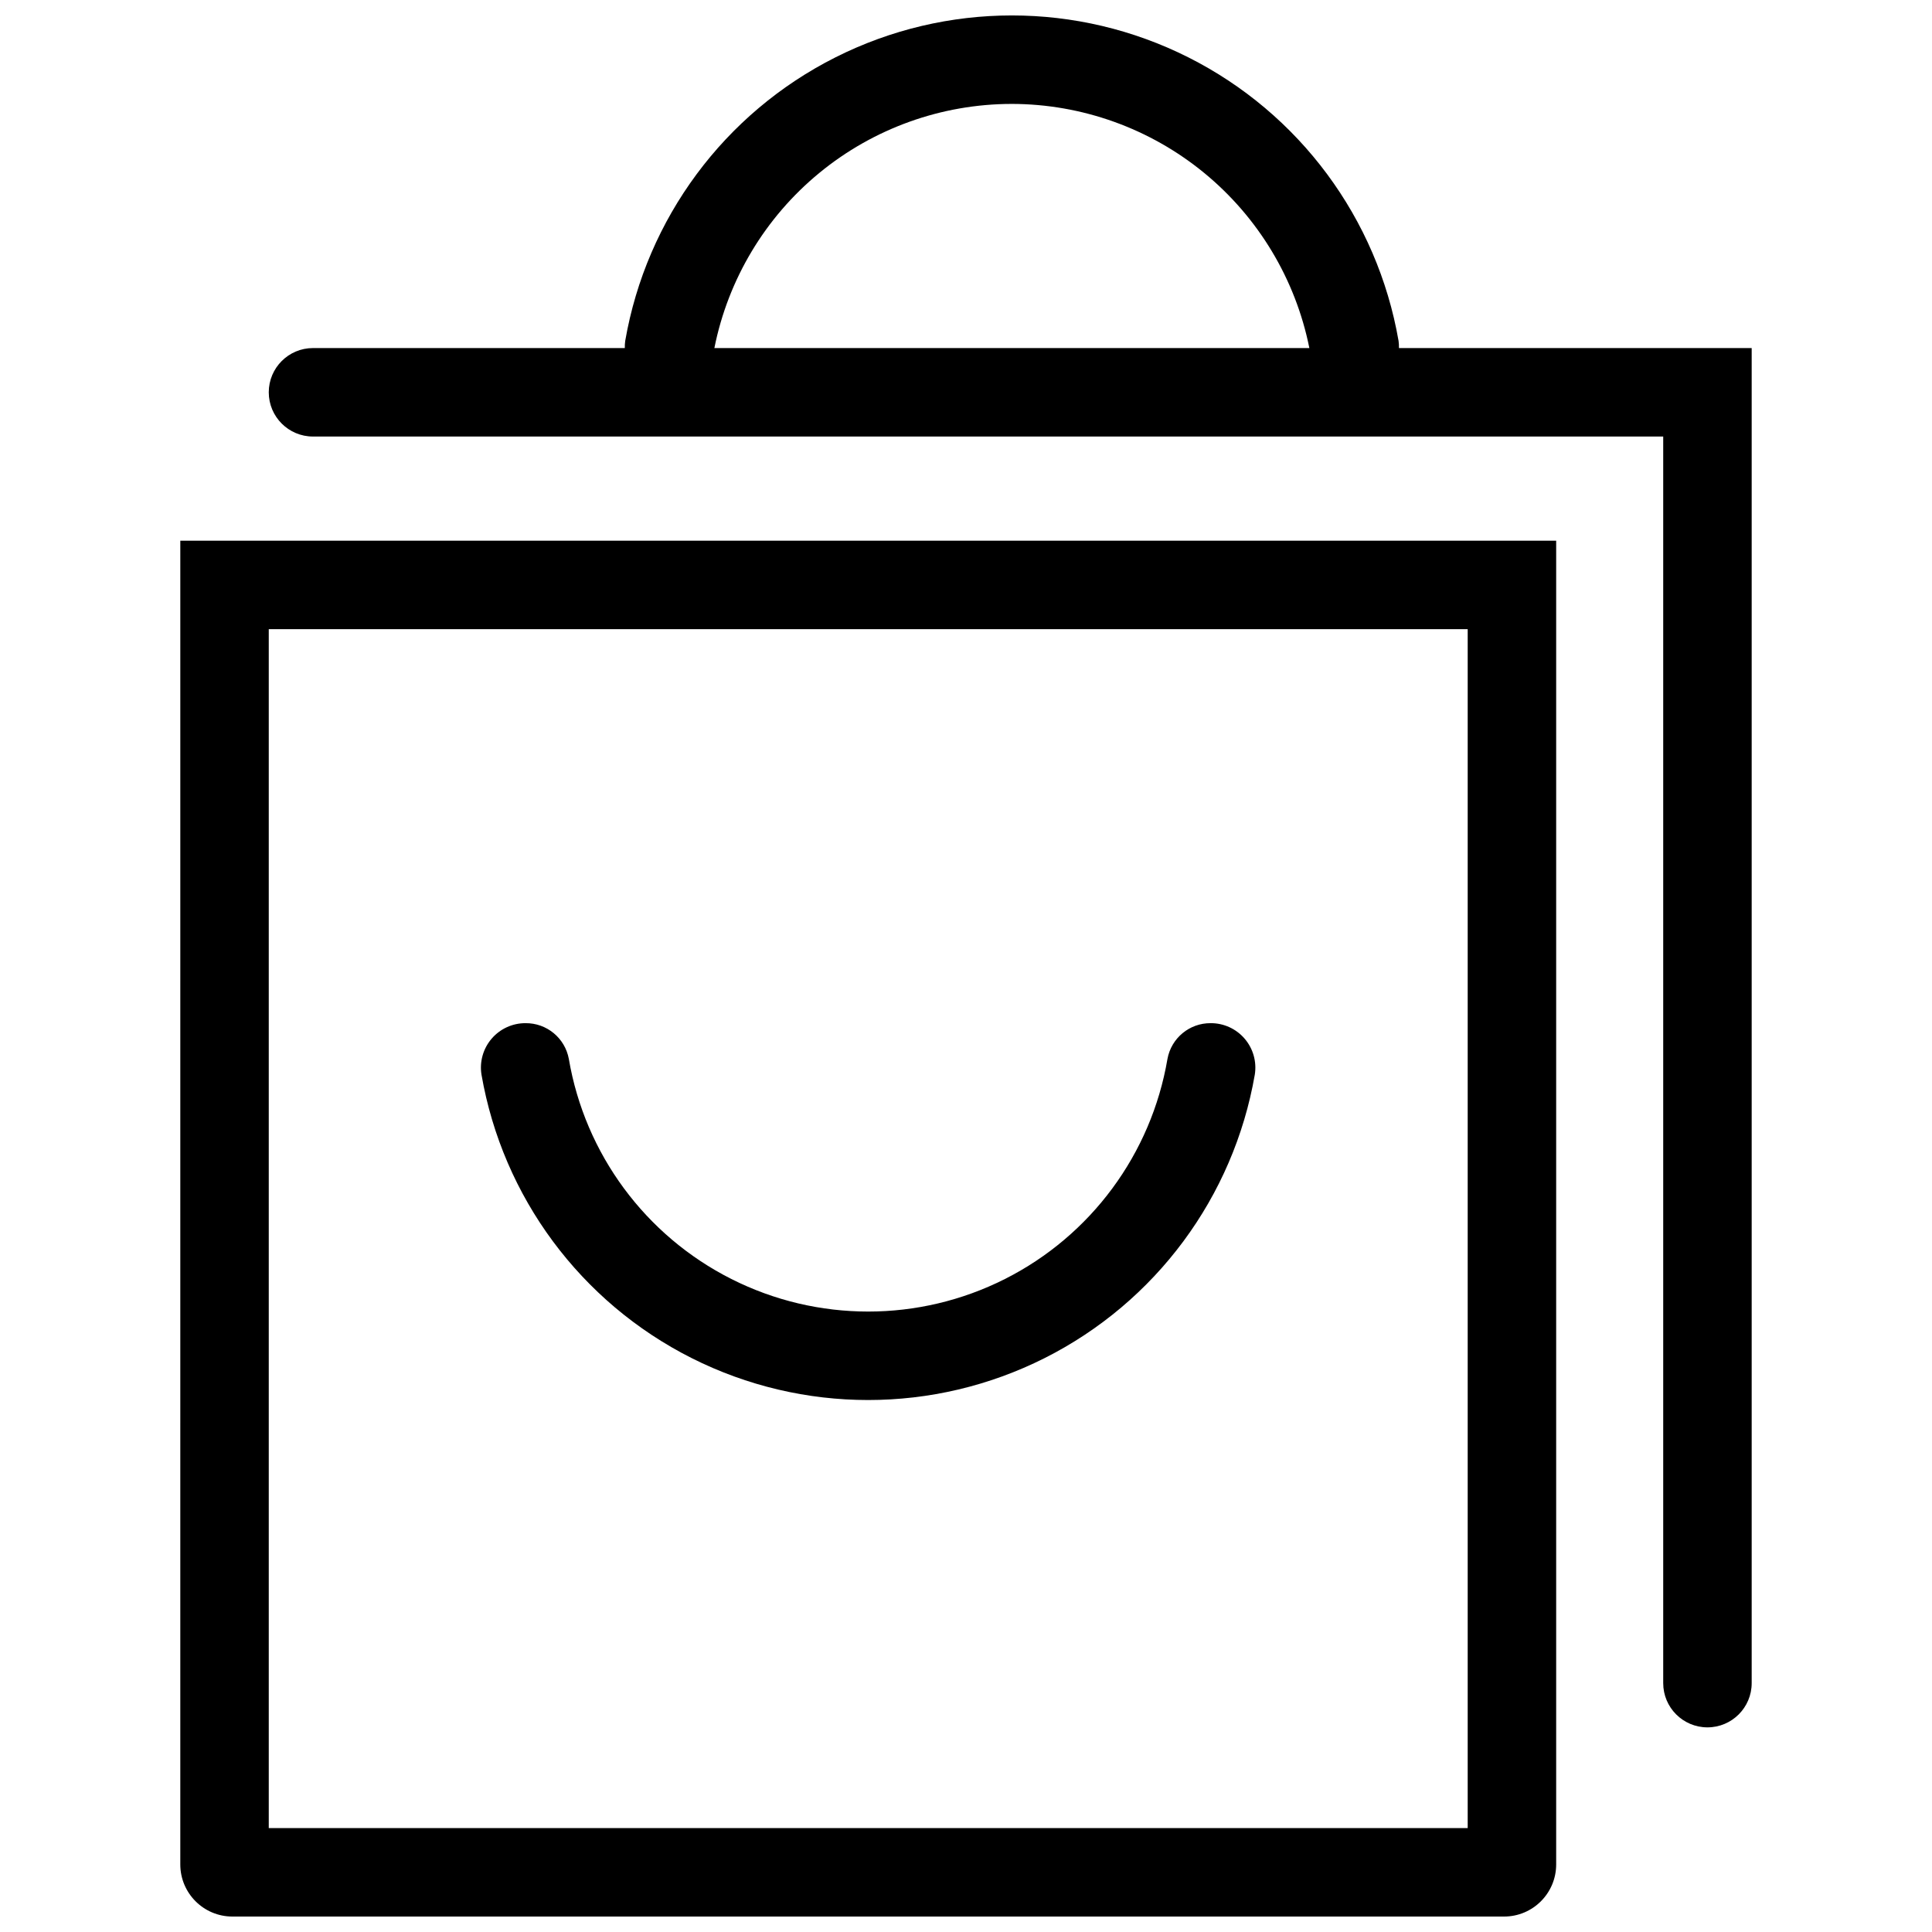 <?xml version="1.0" encoding="UTF-8"?>
<!-- Uploaded to: SVG Repo, www.svgrepo.com, Generator: SVG Repo Mixer Tools -->
<svg width="800px" height="800px" version="1.1" viewBox="144 144 512 512" xmlns="http://www.w3.org/2000/svg">
 <defs>
  <clipPath id="b">
   <path d="m191 287h366v364.9h-366z"/>
  </clipPath>
  <clipPath id="a">
   <path d="m215 148.09h394v453.91h-394z"/>
  </clipPath>
 </defs>
 <g clip-path="url(#b)">
  <path d="m191.78 638.09c0 7.633 6.188 13.816 13.816 13.816h336.99c7.633 0 13.816-6.184 13.816-13.816v-350.8h-364.62zm23.445-327.36h317.73v317.73l-317.73 0.004z"/>
 </g>
 <path d="m464.86 415.15c-5.625-0.051-10.465 3.957-11.473 9.488-4.293 25.172-20.277 46.812-43.074 58.312-22.797 11.504-49.699 11.5-72.496-0.004-22.797-11.504-38.781-33.145-43.07-58.316-1.012-5.527-5.852-9.531-11.473-9.48-3.457-0.016-6.742 1.492-8.992 4.117-2.246 2.621-3.231 6.102-2.684 9.516 5.621 32.449 26.285 60.32 55.703 75.129 29.418 14.812 64.113 14.812 93.531 0 29.418-14.809 50.078-42.68 55.703-75.129 0.543-3.414-0.438-6.894-2.688-9.516-2.246-2.625-5.535-4.133-8.988-4.117z"/>
 <g clip-path="url(#a)">
  <path d="m514.74 236.24c0.016-0.637-0.02-1.277-0.109-1.91-5.625-32.449-26.289-60.32-55.707-75.129-29.418-14.812-64.113-14.812-93.527 0-29.418 14.809-50.082 42.68-55.707 75.129-0.09 0.633-0.125 1.273-0.109 1.91h-82.633c-6.473 0-11.723 5.25-11.723 11.723 0 6.477 5.25 11.723 11.723 11.723h357.82v330.36c0 6.473 5.25 11.723 11.723 11.723 6.473 0 11.723-5.25 11.723-11.723v-353.8zm-102.64-64.703c18.598 0.02 36.617 6.477 50.996 18.27 14.383 11.793 24.238 28.199 27.898 46.434h-157.68 0.004c3.633-18.227 13.465-34.633 27.828-46.426 14.359-11.797 32.363-18.258 50.949-18.277z"/>
 </g>
</svg>